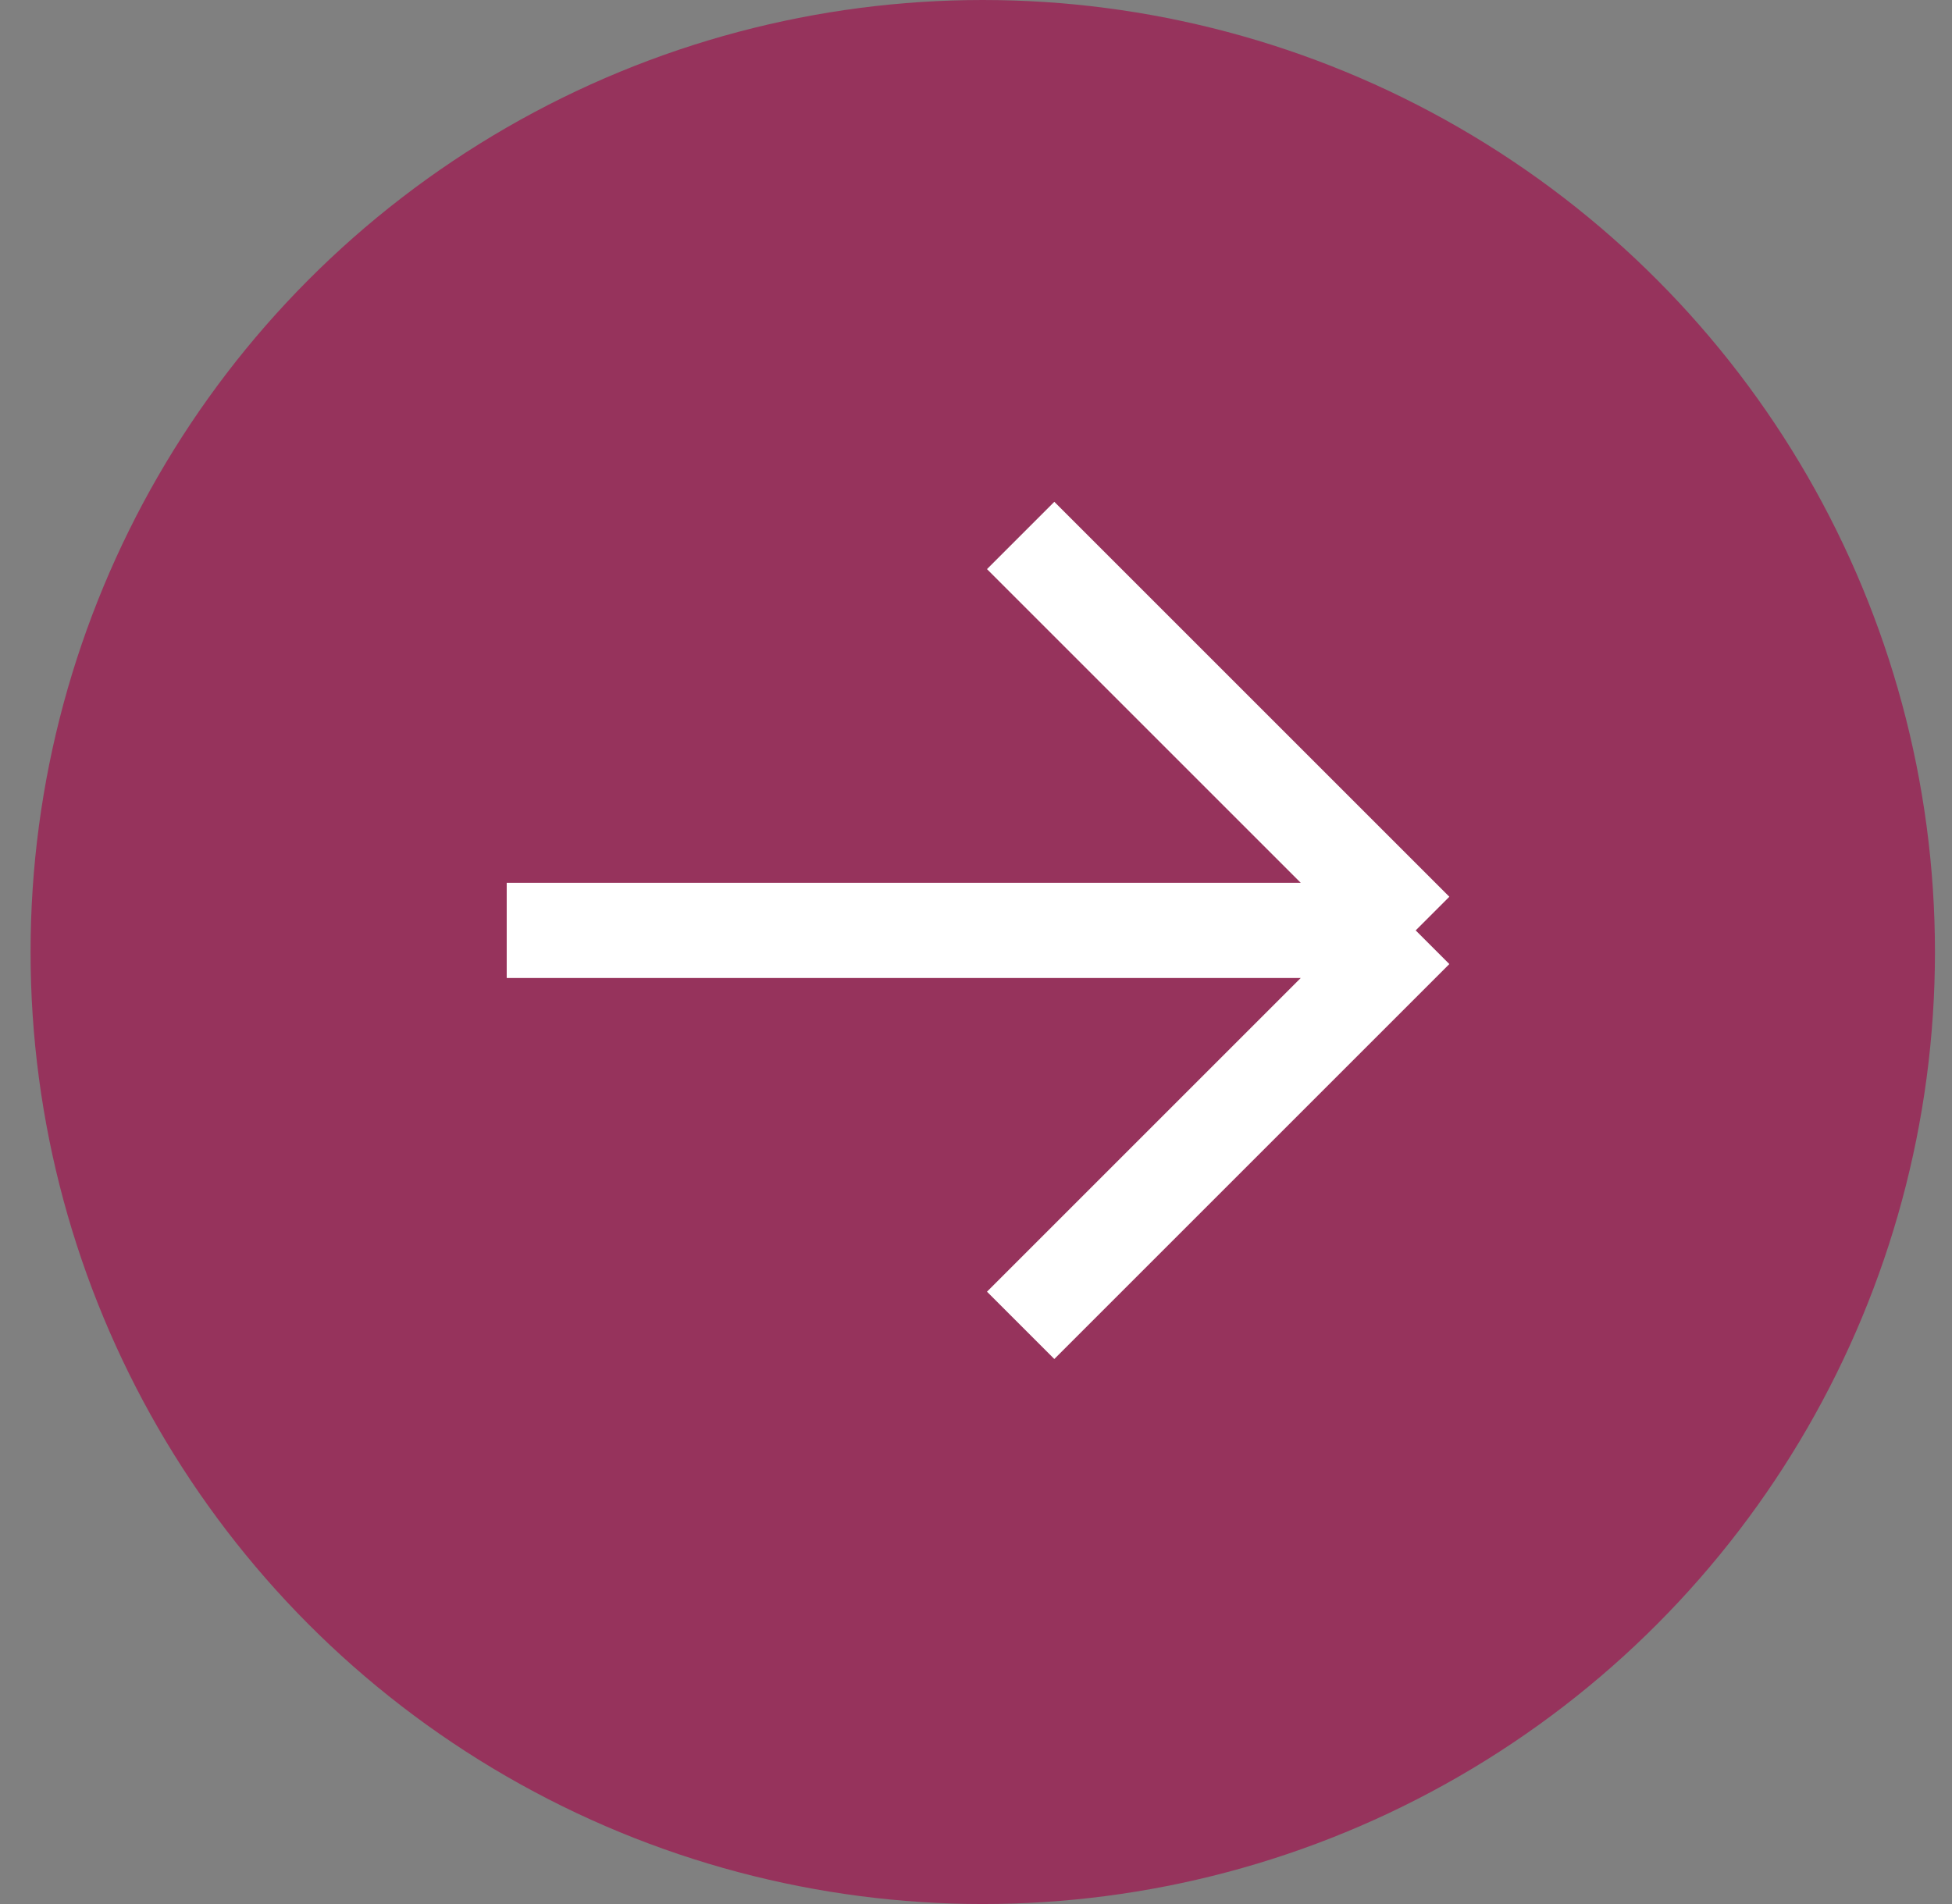 <svg width="41" height="40" viewBox="0 0 41 40" fill="none" xmlns="http://www.w3.org/2000/svg">
<rect x="0" y="0" width="41" height="40" fill="#808080" stroke="none"/>
<circle cx="20.642" cy="20" r="20" fill="#96335C"/>
<path d="M10.643 19.546L29.735 19.546M29.735 19.546L21.438 11.249M29.735 19.546L21.438 27.843" stroke="white" stroke-width="2"/>
</svg>
